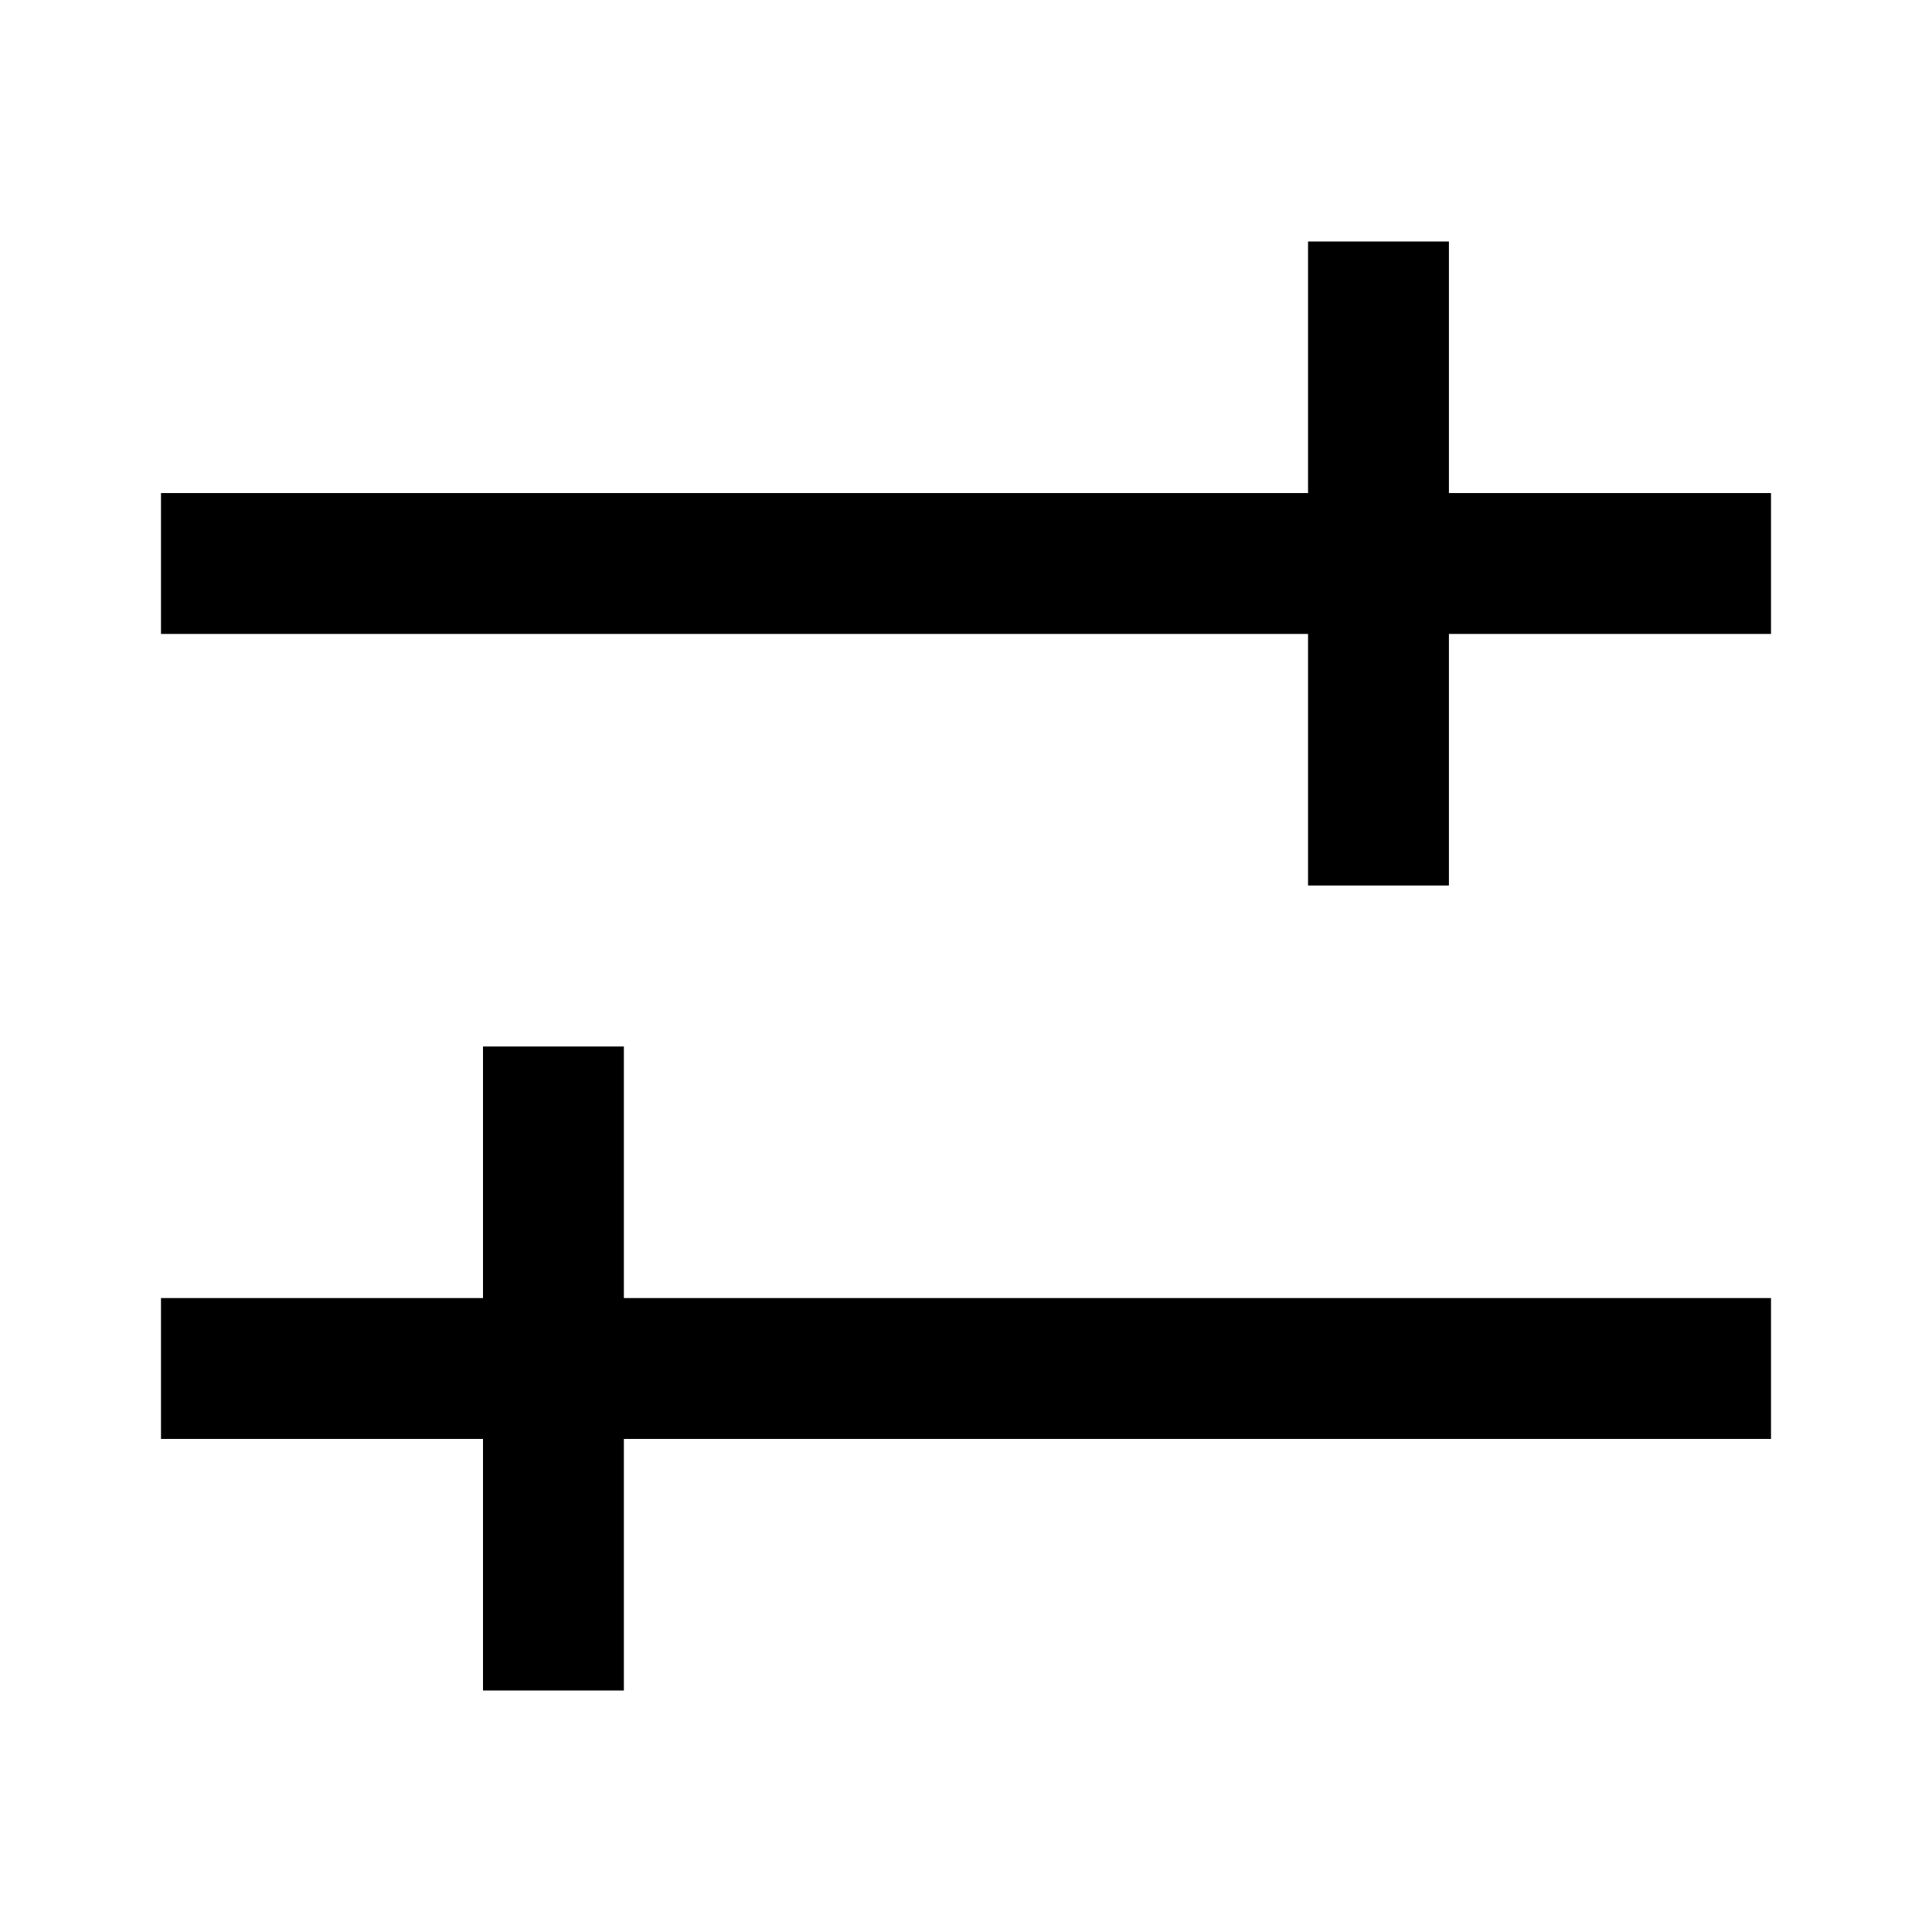 <svg width="24" height="24" viewBox="0 0 24 24" fill="none" xmlns="http://www.w3.org/2000/svg">
<rect x="2" y="6.125" width="20" height="1.75" fill="black"/>
<rect x="16.249" y="11" width="8" height="1.75" transform="rotate(-90 16.249 11)" fill="black"/>
<rect x="2" y="16.125" width="20" height="1.75" fill="black"/>
<rect x="6" y="21" width="8" height="1.75" transform="rotate(-90 6 21)" fill="black"/>
</svg>
